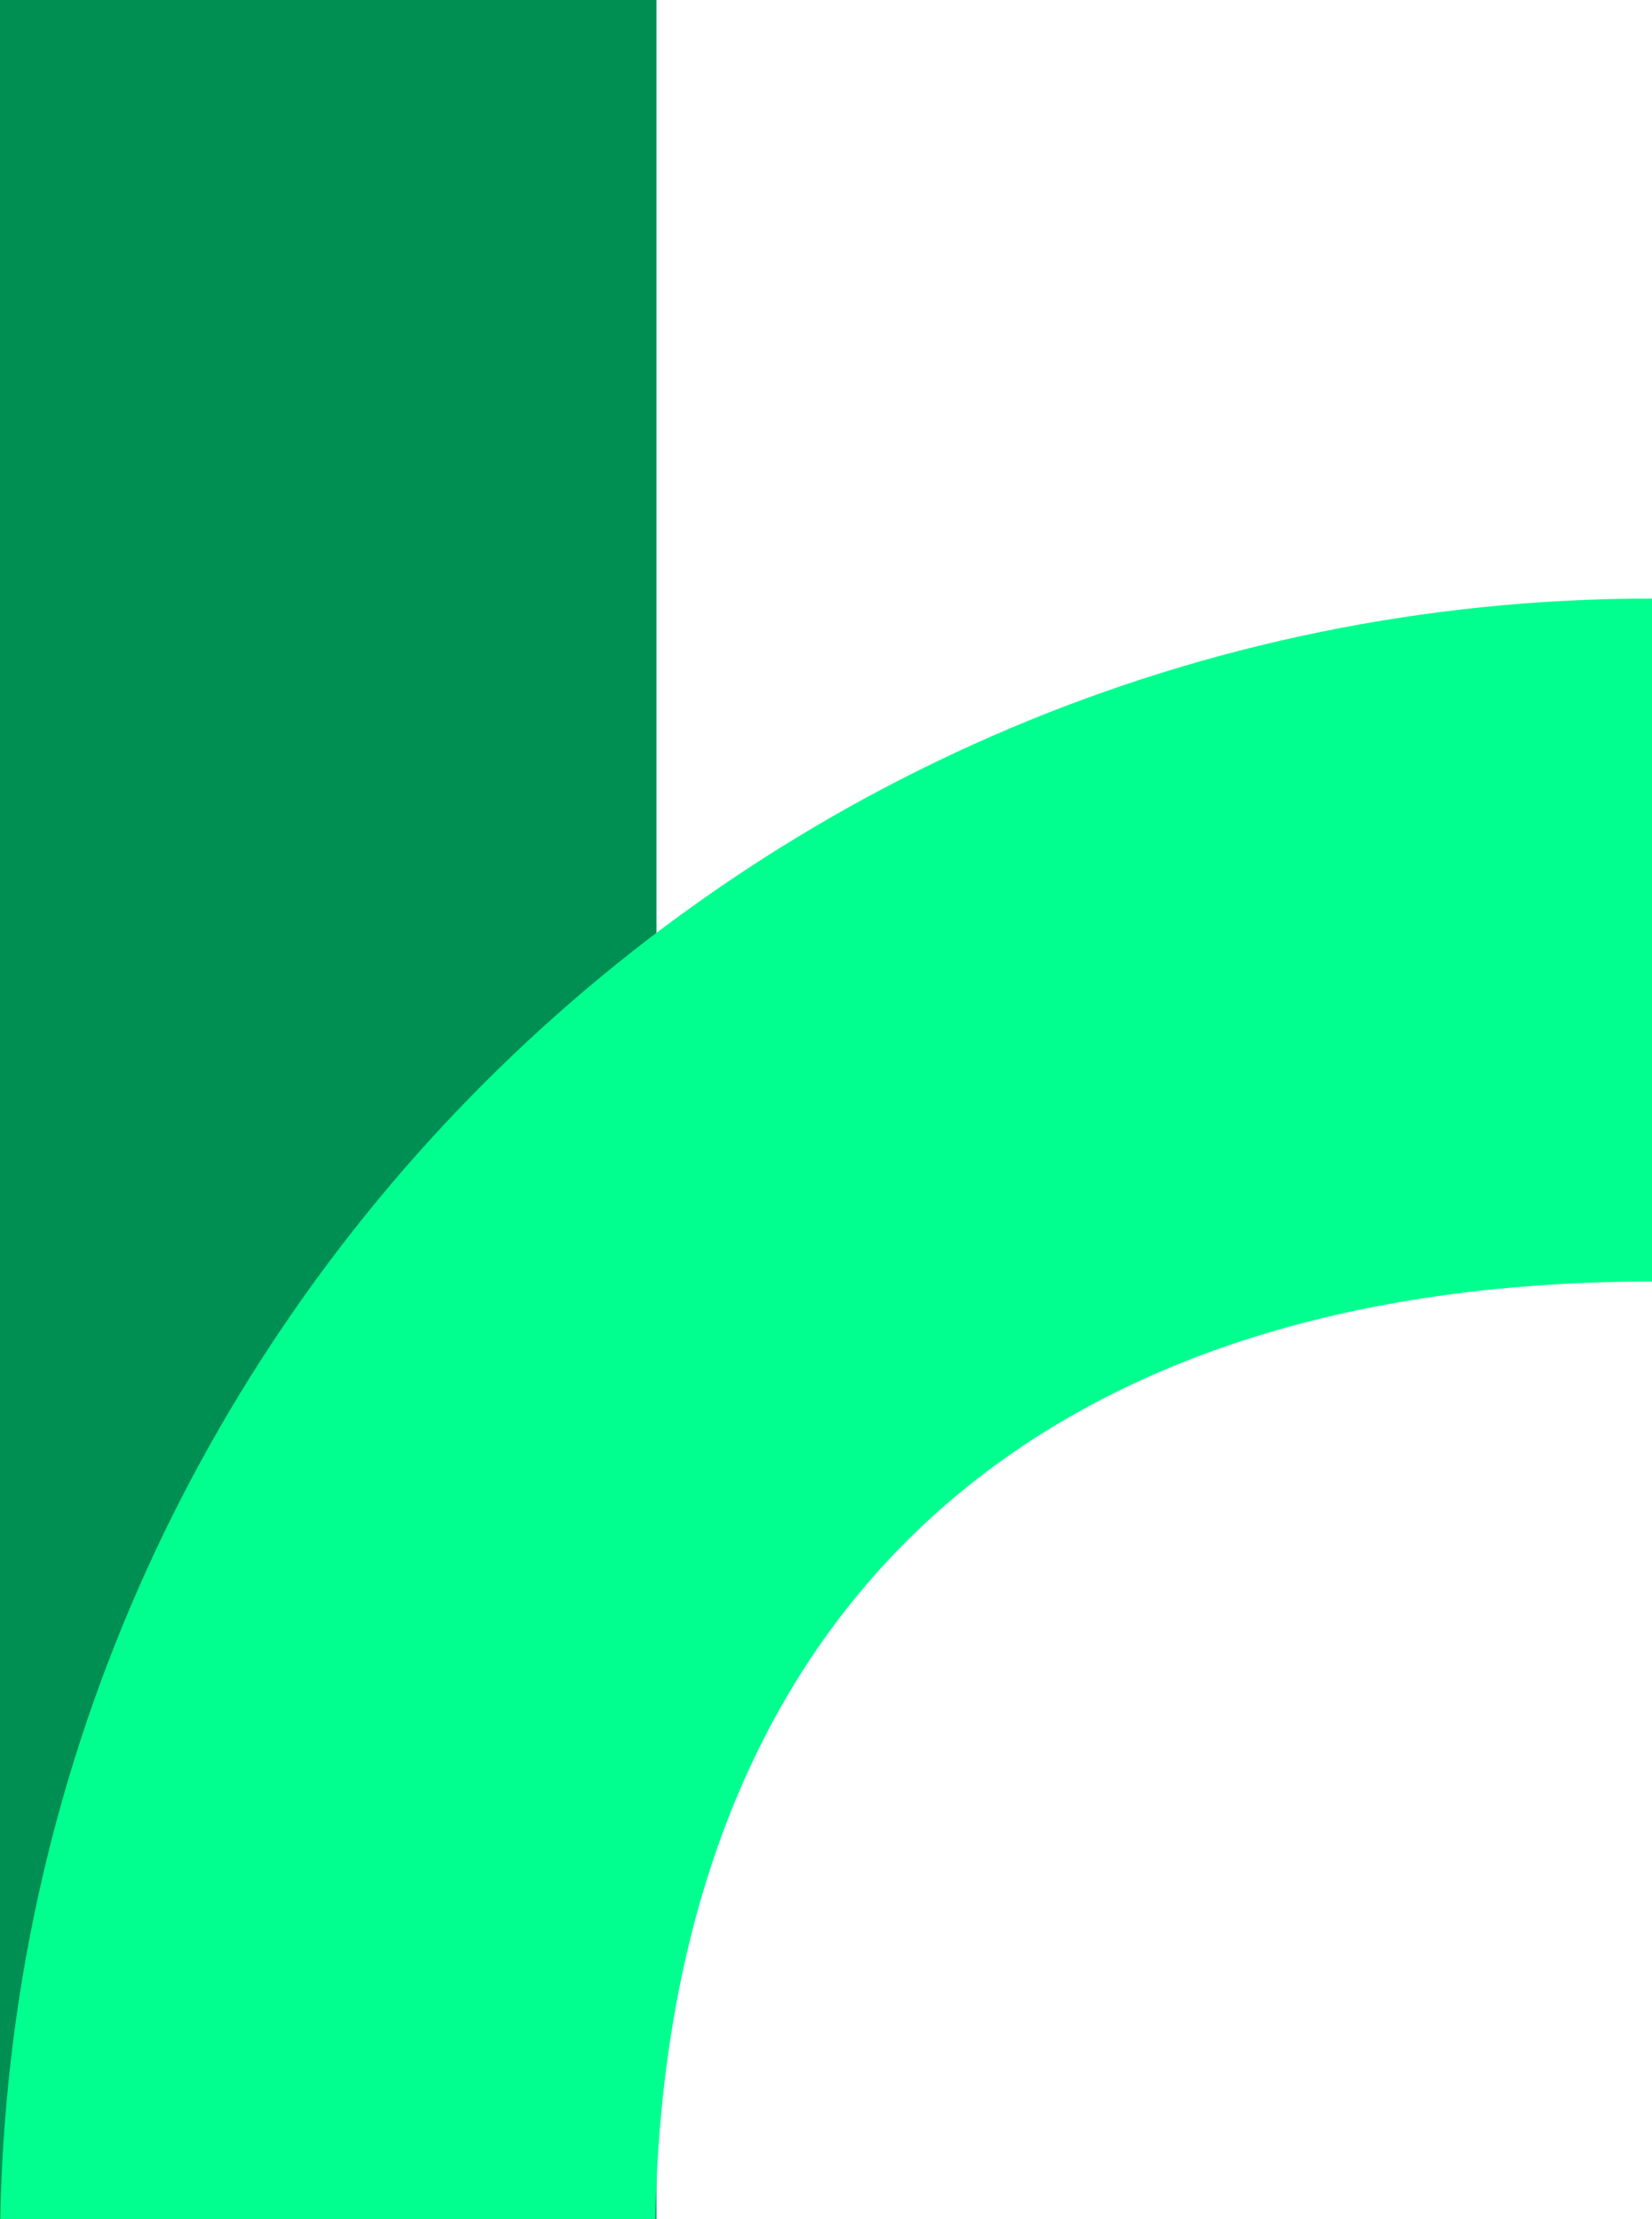 <svg width="536" height="720" viewBox="0 0 536 720" fill="none" xmlns="http://www.w3.org/2000/svg">
<path d="M213 0H0V720H213V0Z" fill="#008F53"/>
<path d="M212.525 730H0C0 434.557 240.448 194.198 536 194.198V415.796C332.072 415.796 212.525 526.147 212.525 730Z" fill="#00FF8F"/>
</svg>
